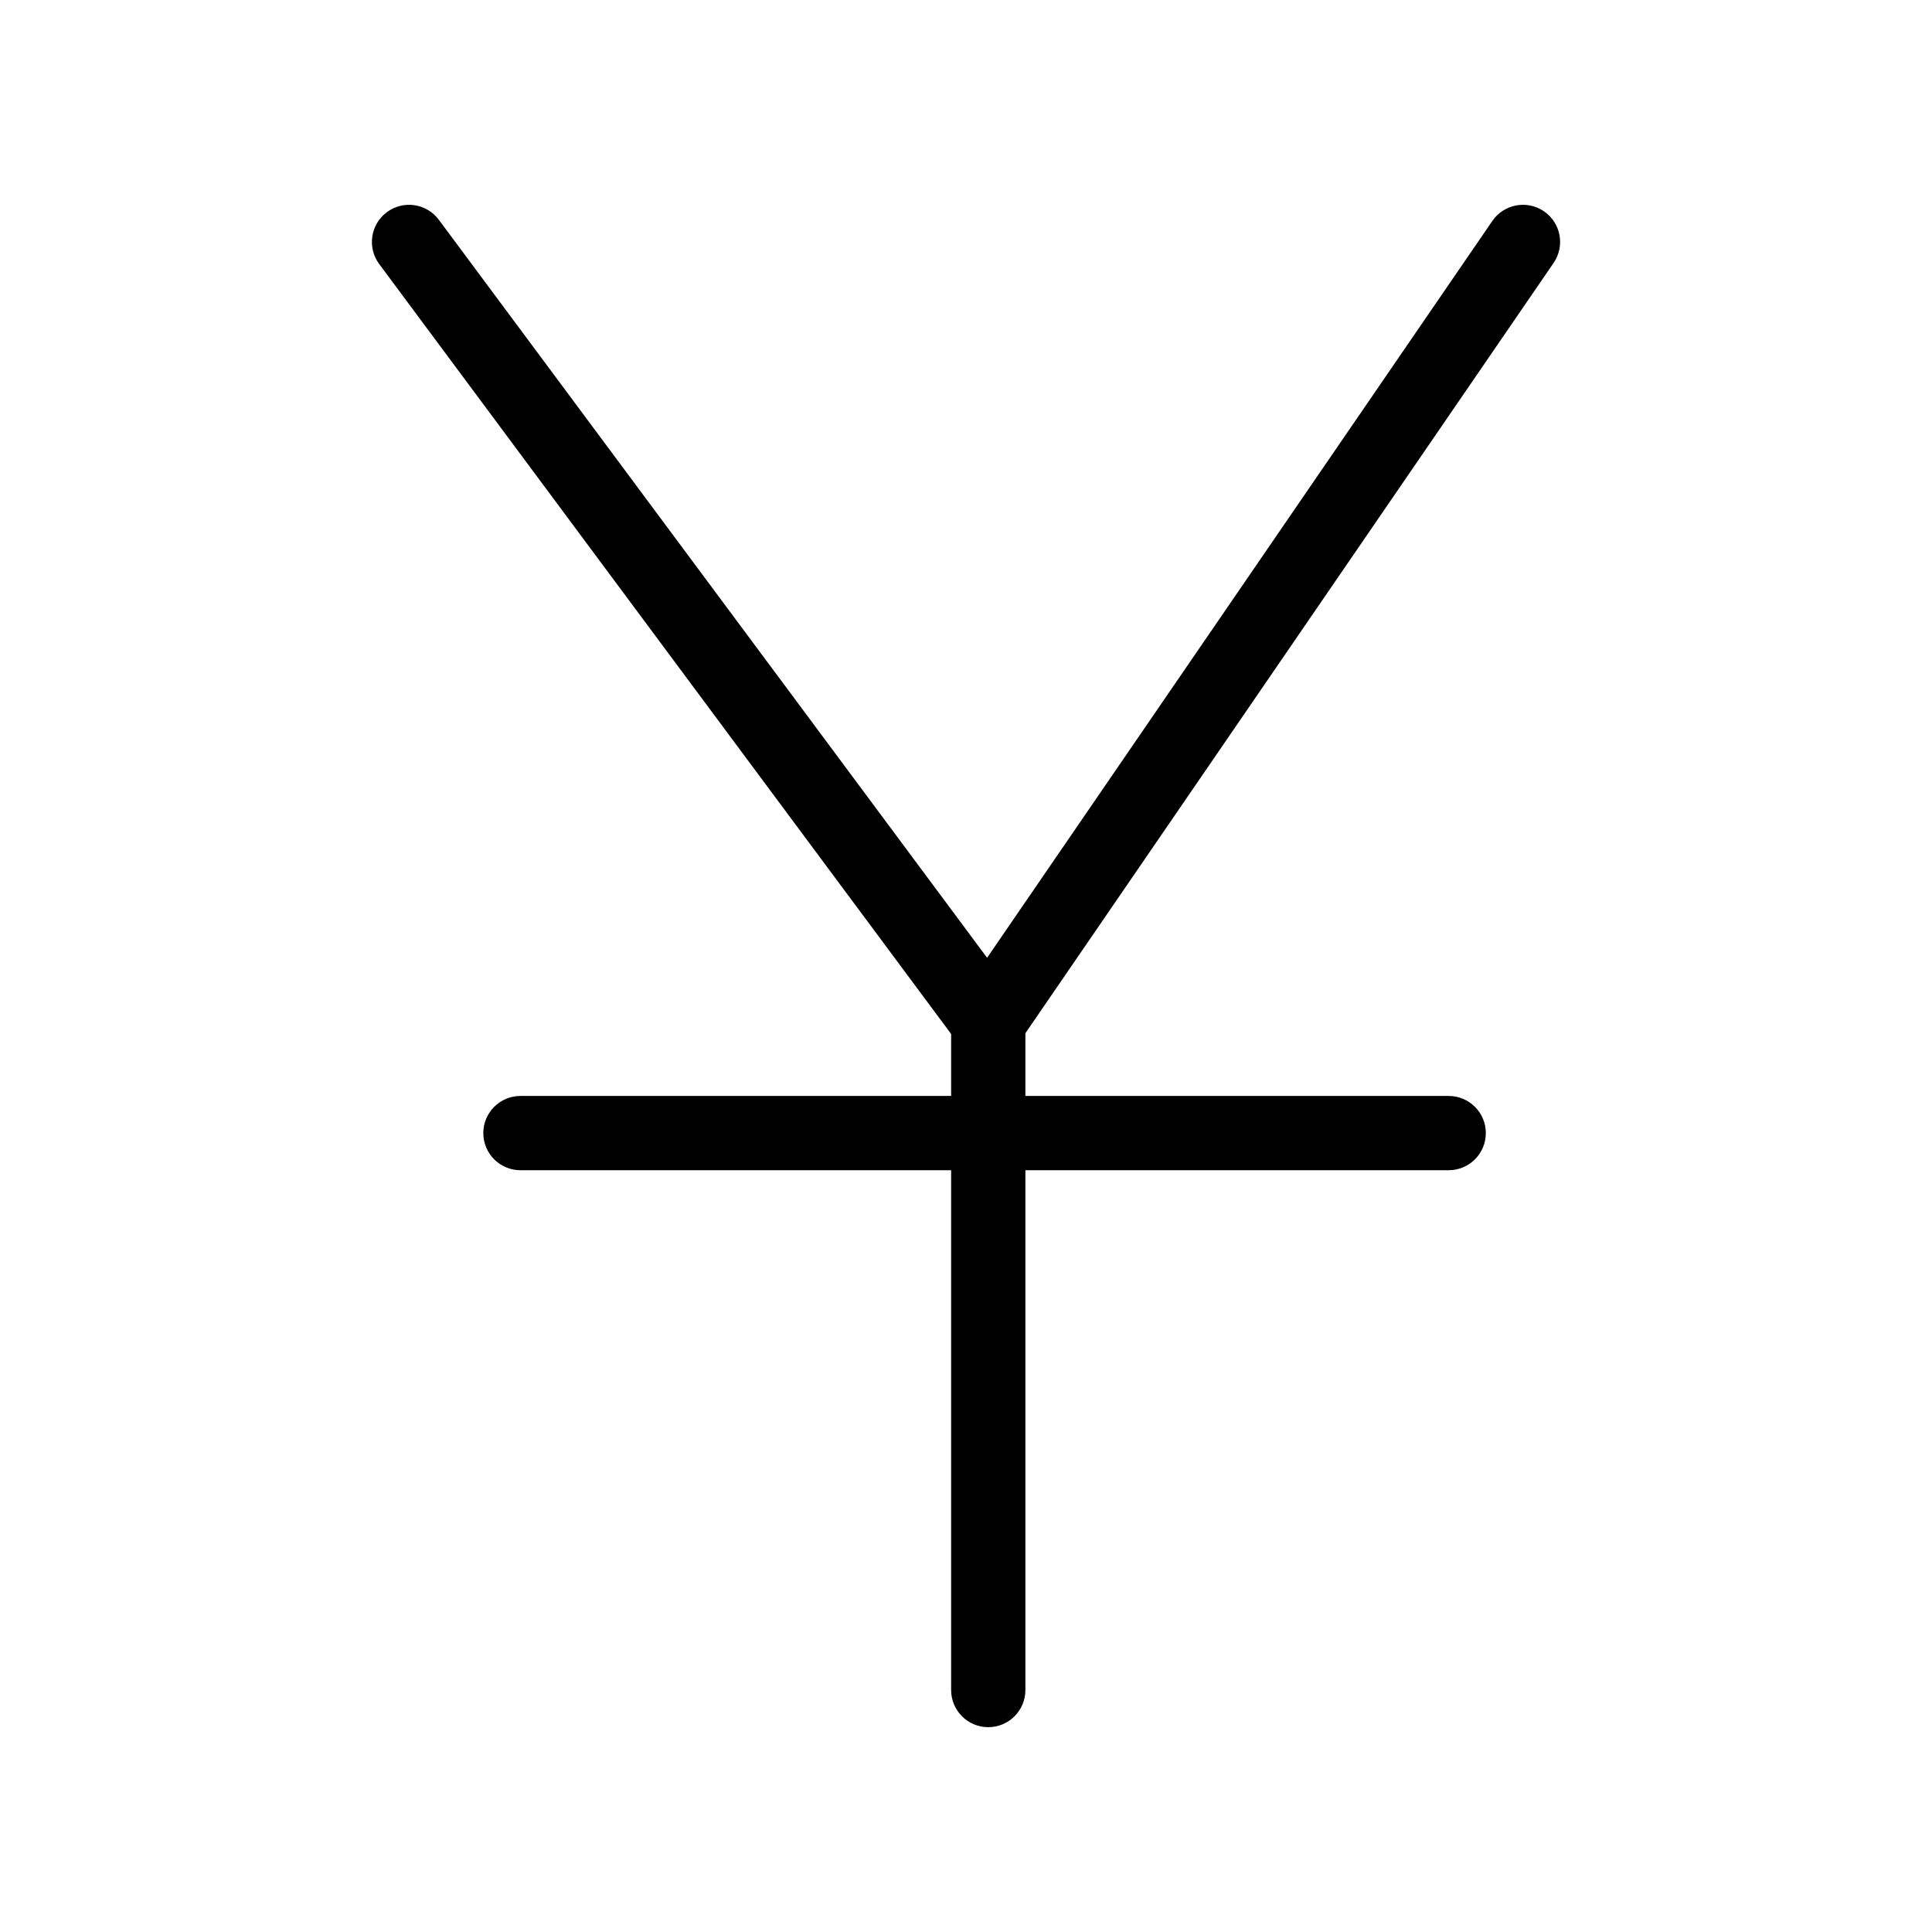 <?xml version="1.0" encoding="UTF-8"?>
<!-- Uploaded to: SVG Repo, www.svgrepo.com, Generator: SVG Repo Mixer Tools -->
<svg fill="#000000" width="800px" height="800px" version="1.1" viewBox="144 144 512 512" xmlns="http://www.w3.org/2000/svg">
 <g>
  <path d="m405.9 424.6c-3.109 0-6.039-1.469-7.898-3.973l-153.5-206.64c-3.242-4.363-2.332-10.527 2.031-13.766 4.363-3.242 10.527-2.332 13.766 2.031l145.29 195.57 133.9-195.27c3.074-4.481 9.199-5.621 13.68-2.551 4.481 3.074 5.625 9.199 2.551 13.68l-141.7 206.64c-1.797 2.621-4.75 4.215-7.93 4.273h-0.188z"/>
  <path d="m405.9 601.72c-5.434 0-9.84-4.406-9.84-9.84v-177.12c0-5.434 4.406-9.84 9.84-9.84s9.84 4.406 9.84 9.84v177.12c0 5.434-4.406 9.84-9.84 9.84z"/>
  <path d="m527.92 454.12h-246c-5.434 0-9.84-4.406-9.84-9.84s4.406-9.84 9.84-9.84h246c5.434 0 9.84 4.406 9.84 9.84s-4.406 9.84-9.84 9.84z"/>
 </g>
</svg>